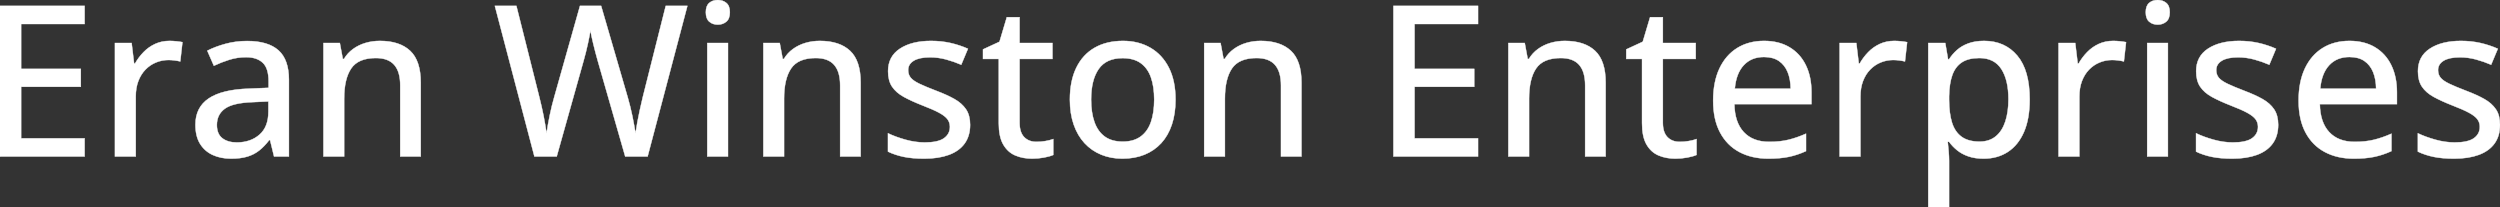 <svg width="5921.633" height="490.48" viewBox="0 0 5921.633 490.48" xmlns="http://www.w3.org/2000/svg"><rect x="0" y="0" width="5921.633" height="490.48" fill="#333333" stroke="none"/><g id="svgGroup" stroke-linecap="round" fill-rule="evenodd" font-size="9pt" stroke="#ffffff" stroke-width="0.25mm" fill="#ffffff" style="stroke:#ffffff;stroke-width:0.25mm;fill:#ffffff"><path d="M 1576.904 13.917 L 1628.174 13.917 L 1533.936 370.851 L 1480.957 370.851 L 1415.771 143.8 Q 1413.086 134.767 1410.4 124.269 Q 1407.715 113.771 1405.151 103.395 Q 1402.588 93.019 1400.879 84.718 Q 1399.17 76.417 1398.438 72.023 Q 1397.949 76.417 1396.362 84.596 Q 1394.775 92.775 1392.578 103.029 Q 1390.381 113.283 1387.695 123.903 Q 1385.01 134.523 1382.324 144.044 L 1318.604 370.851 L 1265.869 370.851 L 1172.119 13.917 L 1223.145 13.917 L 1277.588 230.47 Q 1280.273 241.212 1282.837 252.321 Q 1285.4 263.429 1287.598 274.538 Q 1289.795 285.646 1291.504 296.022 Q 1293.213 306.398 1294.678 315.675 Q 1295.898 306.154 1297.852 295.29 Q 1299.805 284.425 1302.124 273.195 Q 1304.443 261.964 1307.129 250.978 Q 1309.814 239.992 1312.744 229.982 L 1373.779 13.917 L 1423.828 13.917 L 1487.061 231.203 Q 1489.99 241.457 1492.798 252.687 Q 1495.605 263.917 1497.925 275.148 Q 1500.244 286.378 1502.075 296.632 Q 1503.906 306.886 1505.371 315.675 Q 1507.08 303.468 1509.644 289.308 Q 1512.207 275.148 1515.625 260.011 Q 1519.043 244.874 1522.461 230.226 L 1576.904 13.917 Z M 200.439 327.638 L 200.439 370.851 L 0 370.851 L 0 13.917 L 200.439 13.917 L 200.439 56.886 L 50.049 56.886 L 50.049 163.087 L 191.406 163.087 L 191.406 205.568 L 50.049 205.568 L 50.049 327.638 L 200.439 327.638 Z M 3500.977 327.638 L 3500.977 370.851 L 3300.537 370.851 L 3300.537 13.917 L 3500.977 13.917 L 3500.977 56.886 L 3350.586 56.886 L 3350.586 163.087 L 3491.943 163.087 L 3491.943 205.568 L 3350.586 205.568 L 3350.586 327.638 L 3500.977 327.638 Z M 996.582 195.558 L 996.582 370.851 L 947.998 370.851 L 947.998 202.15 Q 947.998 169.923 933.838 153.688 Q 919.678 137.453 890.381 137.453 Q 848.633 137.453 831.909 162.111 Q 815.186 186.769 815.186 233.644 L 815.186 370.851 L 766.113 370.851 L 766.113 101.808 L 804.932 101.808 L 812.012 139.65 L 814.697 139.65 Q 823.242 125.49 836.426 115.968 Q 849.609 106.447 865.845 101.686 Q 882.08 96.925 899.902 96.925 Q 946.533 96.925 971.558 120.363 Q 996.582 143.8 996.582 195.558 Z M 2038.574 195.558 L 2038.574 370.851 L 1989.99 370.851 L 1989.99 202.15 Q 1989.99 169.923 1975.83 153.688 Q 1961.67 137.453 1932.373 137.453 Q 1890.625 137.453 1873.901 162.111 Q 1857.178 186.769 1857.178 233.644 L 1857.178 370.851 L 1808.105 370.851 L 1808.105 101.808 L 1846.924 101.808 L 1854.004 139.65 L 1856.689 139.65 Q 1865.234 125.49 1878.418 115.968 Q 1891.602 106.447 1907.837 101.686 Q 1924.072 96.925 1941.895 96.925 Q 1988.525 96.925 2013.55 120.363 Q 2038.574 143.8 2038.574 195.558 Z M 3082.764 195.558 L 3082.764 370.851 L 3034.18 370.851 L 3034.18 202.15 Q 3034.18 169.923 3020.02 153.688 Q 3005.859 137.453 2976.563 137.453 Q 2934.814 137.453 2918.091 162.111 Q 2901.367 186.769 2901.367 233.644 L 2901.367 370.851 L 2852.295 370.851 L 2852.295 101.808 L 2891.113 101.808 L 2898.193 139.65 L 2900.879 139.65 Q 2909.424 125.49 2922.607 115.968 Q 2935.791 106.447 2952.026 101.686 Q 2968.262 96.925 2986.084 96.925 Q 3032.715 96.925 3057.739 120.363 Q 3082.764 143.8 3082.764 195.558 Z M 3803.223 195.558 L 3803.223 370.851 L 3754.639 370.851 L 3754.639 202.15 Q 3754.639 169.923 3740.479 153.688 Q 3726.318 137.453 3697.021 137.453 Q 3655.273 137.453 3638.55 162.111 Q 3621.826 186.769 3621.826 233.644 L 3621.826 370.851 L 3572.754 370.851 L 3572.754 101.808 L 3611.572 101.808 L 3618.652 139.65 L 3621.338 139.65 Q 3629.883 125.49 3643.066 115.968 Q 3656.25 106.447 3672.485 101.686 Q 3688.721 96.925 3706.543 96.925 Q 3753.174 96.925 3778.198 120.363 Q 3803.223 143.8 3803.223 195.558 Z M 2103.271 359.132 L 2103.271 315.675 Q 2121.094 324.22 2144.531 330.812 Q 2167.969 337.404 2190.43 337.404 Q 2221.924 337.404 2235.962 327.394 Q 2250 317.384 2250 300.294 Q 2250 290.285 2244.385 282.594 Q 2238.77 274.904 2224.731 267.213 Q 2210.693 259.523 2184.57 249.513 Q 2158.936 239.503 2140.747 229.494 Q 2122.559 219.484 2113.037 205.324 Q 2103.516 191.164 2103.516 168.703 Q 2103.516 133.791 2131.47 115.358 Q 2159.424 96.925 2205.322 96.925 Q 2229.736 96.925 2251.343 101.808 Q 2272.949 106.691 2292.725 115.48 L 2276.855 153.322 Q 2259.277 145.753 2240.723 140.749 Q 2222.168 135.744 2202.881 135.744 Q 2177.734 135.744 2164.429 143.8 Q 2151.123 151.857 2151.123 166.017 Q 2151.123 177.003 2157.349 184.328 Q 2163.574 191.652 2178.223 198.61 Q 2192.871 205.568 2217.773 215.089 Q 2242.432 224.367 2260.376 234.376 Q 2278.32 244.386 2288.086 258.791 Q 2297.852 273.195 2297.852 295.656 Q 2297.852 321.779 2285.034 339.723 Q 2272.217 357.667 2247.803 366.701 Q 2223.389 375.734 2189.209 375.734 Q 2160.889 375.734 2140.381 371.461 Q 2119.873 367.189 2103.271 359.132 Z M 5201.66 359.132 L 5201.66 315.675 Q 5219.482 324.22 5242.92 330.812 Q 5266.357 337.404 5288.818 337.404 Q 5320.313 337.404 5334.351 327.394 Q 5348.389 317.384 5348.389 300.294 Q 5348.389 290.285 5342.773 282.594 Q 5337.158 274.904 5323.12 267.213 Q 5309.082 259.523 5282.959 249.513 Q 5257.324 239.503 5239.136 229.494 Q 5220.947 219.484 5211.426 205.324 Q 5201.904 191.164 5201.904 168.703 Q 5201.904 133.791 5229.858 115.358 Q 5257.813 96.925 5303.711 96.925 Q 5328.125 96.925 5349.731 101.808 Q 5371.338 106.691 5391.113 115.48 L 5375.244 153.322 Q 5357.666 145.753 5339.111 140.749 Q 5320.557 135.744 5301.27 135.744 Q 5276.123 135.744 5262.817 143.8 Q 5249.512 151.857 5249.512 166.017 Q 5249.512 177.003 5255.737 184.328 Q 5261.963 191.652 5276.611 198.61 Q 5291.26 205.568 5316.162 215.089 Q 5340.82 224.367 5358.765 234.376 Q 5376.709 244.386 5386.475 258.791 Q 5396.24 273.195 5396.24 295.656 Q 5396.24 321.779 5383.423 339.723 Q 5370.605 357.667 5346.191 366.701 Q 5321.777 375.734 5287.598 375.734 Q 5259.277 375.734 5238.77 371.461 Q 5218.262 367.189 5201.66 359.132 Z M 5727.051 359.132 L 5727.051 315.675 Q 5744.873 324.22 5768.311 330.812 Q 5791.748 337.404 5814.209 337.404 Q 5845.703 337.404 5859.741 327.394 Q 5873.779 317.384 5873.779 300.294 Q 5873.779 290.285 5868.164 282.594 Q 5862.549 274.904 5848.511 267.213 Q 5834.473 259.523 5808.35 249.513 Q 5782.715 239.503 5764.526 229.494 Q 5746.338 219.484 5736.816 205.324 Q 5727.295 191.164 5727.295 168.703 Q 5727.295 133.791 5755.249 115.358 Q 5783.203 96.925 5829.102 96.925 Q 5853.516 96.925 5875.122 101.808 Q 5896.729 106.691 5916.504 115.48 L 5900.635 153.322 Q 5883.057 145.753 5864.502 140.749 Q 5845.947 135.744 5826.66 135.744 Q 5801.514 135.744 5788.208 143.8 Q 5774.902 151.857 5774.902 166.017 Q 5774.902 177.003 5781.128 184.328 Q 5787.354 191.652 5802.002 198.61 Q 5816.65 205.568 5841.553 215.089 Q 5866.211 224.367 5884.155 234.376 Q 5902.1 244.386 5911.865 258.791 Q 5921.631 273.195 5921.631 295.656 Q 5921.631 321.779 5908.813 339.723 Q 5895.996 357.667 5871.582 366.701 Q 5847.168 375.734 5812.988 375.734 Q 5784.668 375.734 5764.16 371.461 Q 5743.652 367.189 5727.051 359.132 Z M 4616.699 335.939 L 4613.525 335.939 Q 4614.502 345.46 4615.601 358.034 Q 4616.699 370.607 4616.699 380.617 L 4616.699 490.48 L 4567.383 490.48 L 4567.383 101.808 L 4607.666 101.808 L 4614.258 140.382 L 4616.699 140.382 Q 4624.268 128.419 4635.376 118.532 Q 4646.484 108.644 4662.354 102.785 Q 4678.223 96.925 4699.707 96.925 Q 4748.779 96.925 4778.198 131.715 Q 4807.617 166.505 4807.617 235.597 Q 4807.617 281.496 4794.067 312.624 Q 4780.518 343.751 4755.981 359.743 Q 4731.445 375.734 4698.486 375.734 Q 4677.734 375.734 4662.109 370.241 Q 4646.484 364.748 4635.376 355.592 Q 4624.268 346.437 4616.699 335.939 Z M 684.326 188.966 L 684.326 370.851 L 649.17 370.851 L 639.648 331.789 L 637.695 331.789 Q 626.465 346.437 614.258 356.203 Q 602.051 365.968 586.06 370.851 Q 570.068 375.734 547.119 375.734 Q 522.705 375.734 503.662 366.945 Q 484.619 358.156 473.755 340.456 Q 462.891 322.755 462.891 295.412 Q 462.891 254.396 494.385 233.156 Q 525.879 211.916 589.844 209.962 L 636.23 208.009 L 636.23 192.873 Q 636.23 161.378 622.192 148.439 Q 608.154 135.499 583.008 135.499 Q 562.256 135.499 543.213 141.481 Q 524.17 147.462 506.592 155.763 L 490.967 120.119 Q 510.01 110.353 534.302 103.761 Q 558.594 97.169 585.205 97.169 Q 635.01 97.169 659.668 119.264 Q 684.326 141.359 684.326 188.966 Z M 4290.771 218.751 L 4290.771 246.583 L 4108.154 246.583 Q 4108.887 289.796 4130.371 312.868 Q 4151.855 335.939 4190.674 335.939 Q 4216.309 335.939 4236.328 331.056 Q 4256.348 326.173 4277.832 316.652 L 4277.832 357.912 Q 4257.568 367.189 4237.183 371.461 Q 4216.797 375.734 4188.477 375.734 Q 4149.414 375.734 4119.995 360.109 Q 4090.576 344.484 4074.219 313.844 Q 4057.861 283.205 4057.861 238.283 Q 4057.861 193.849 4072.754 162.233 Q 4087.646 130.617 4114.746 113.771 Q 4141.846 96.925 4178.467 96.925 Q 4213.623 96.925 4238.77 111.94 Q 4263.916 126.955 4277.344 154.298 Q 4290.771 181.642 4290.771 218.751 Z M 5677.49 218.751 L 5677.49 246.583 L 5494.873 246.583 Q 5495.605 289.796 5517.09 312.868 Q 5538.574 335.939 5577.393 335.939 Q 5603.027 335.939 5623.047 331.056 Q 5643.066 326.173 5664.551 316.652 L 5664.551 357.912 Q 5644.287 367.189 5623.901 371.461 Q 5603.516 375.734 5575.195 375.734 Q 5536.133 375.734 5506.714 360.109 Q 5477.295 344.484 5460.938 313.844 Q 5444.58 283.205 5444.58 238.283 Q 5444.58 193.849 5459.473 162.233 Q 5474.365 130.617 5501.465 113.771 Q 5528.564 96.925 5565.186 96.925 Q 5600.342 96.925 5625.488 111.94 Q 5650.635 126.955 5664.063 154.298 Q 5677.49 181.642 5677.49 218.751 Z M 2494.873 329.347 L 2494.873 366.945 Q 2486.572 370.607 2472.778 373.17 Q 2458.984 375.734 2444.58 375.734 Q 2422.607 375.734 2404.785 368.166 Q 2386.963 360.597 2376.343 342.287 Q 2365.723 323.976 2365.723 291.505 L 2365.723 139.65 L 2328.369 139.65 L 2328.369 116.945 L 2367.432 98.878 L 2384.766 40.773 L 2415.039 40.773 L 2415.039 101.808 L 2492.92 101.808 L 2492.92 139.65 L 2415.039 139.65 L 2415.039 290.773 Q 2415.039 313.478 2425.903 324.708 Q 2436.768 335.939 2455.078 335.939 Q 2465.576 335.939 2476.318 334.108 Q 2487.061 332.277 2494.873 329.347 Z M 4018.555 329.347 L 4018.555 366.945 Q 4010.254 370.607 3996.46 373.17 Q 3982.666 375.734 3968.262 375.734 Q 3946.289 375.734 3928.467 368.166 Q 3910.645 360.597 3900.024 342.287 Q 3889.404 323.976 3889.404 291.505 L 3889.404 139.65 L 3852.051 139.65 L 3852.051 116.945 L 3891.113 98.878 L 3908.447 40.773 L 3938.721 40.773 L 3938.721 101.808 L 4016.602 101.808 L 4016.602 139.65 L 3938.721 139.65 L 3938.721 290.773 Q 3938.721 313.478 3949.585 324.708 Q 3960.449 335.939 3978.76 335.939 Q 3989.258 335.939 4000 334.108 Q 4010.742 332.277 4018.555 329.347 Z M 432.129 99.855 L 427.002 145.509 Q 421.143 144.044 413.452 143.068 Q 405.762 142.091 399.17 142.091 Q 383.545 142.091 369.385 147.951 Q 355.225 153.81 344.482 164.918 Q 333.74 176.027 327.637 192.018 Q 321.533 208.009 321.533 228.517 L 321.533 370.851 L 272.217 370.851 L 272.217 101.808 L 311.768 101.808 L 317.627 150.392 L 319.824 150.392 Q 328.125 135.744 339.966 123.537 Q 351.807 111.33 367.31 104.127 Q 382.813 96.925 401.611 96.925 Q 408.936 96.925 417.48 97.78 Q 426.025 98.634 432.129 99.855 Z M 4517.334 99.855 L 4512.207 145.509 Q 4506.348 144.044 4498.657 143.068 Q 4490.967 142.091 4484.375 142.091 Q 4468.75 142.091 4454.59 147.951 Q 4440.43 153.81 4429.688 164.918 Q 4418.945 176.027 4412.842 192.018 Q 4406.738 208.009 4406.738 228.517 L 4406.738 370.851 L 4357.422 370.851 L 4357.422 101.808 L 4396.973 101.808 L 4402.832 150.392 L 4405.029 150.392 Q 4413.33 135.744 4425.171 123.537 Q 4437.012 111.33 4452.515 104.127 Q 4468.018 96.925 4486.816 96.925 Q 4494.141 96.925 4502.686 97.78 Q 4511.23 98.634 4517.334 99.855 Z M 5035.889 99.855 L 5030.762 145.509 Q 5024.902 144.044 5017.212 143.068 Q 5009.521 142.091 5002.93 142.091 Q 4987.305 142.091 4973.145 147.951 Q 4958.984 153.81 4948.242 164.918 Q 4937.5 176.027 4931.396 192.018 Q 4925.293 208.009 4925.293 228.517 L 4925.293 370.851 L 4875.977 370.851 L 4875.977 101.808 L 4915.527 101.808 L 4921.387 150.392 L 4923.584 150.392 Q 4931.885 135.744 4943.726 123.537 Q 4955.566 111.33 4971.069 104.127 Q 4986.572 96.925 5005.371 96.925 Q 5012.695 96.925 5021.24 97.78 Q 5029.785 98.634 5035.889 99.855 Z M 2784.424 235.841 Q 2784.424 269.044 2775.757 295.045 Q 2767.09 321.046 2750.61 338.991 Q 2734.131 356.935 2710.938 366.334 Q 2687.744 375.734 2658.447 375.734 Q 2631.104 375.734 2608.276 366.334 Q 2585.449 356.935 2568.848 338.991 Q 2552.246 321.046 2543.213 295.045 Q 2534.18 269.044 2534.18 235.841 Q 2534.18 191.652 2549.316 160.524 Q 2564.453 129.396 2592.651 113.161 Q 2620.85 96.925 2659.912 96.925 Q 2697.021 96.925 2725.098 113.283 Q 2753.174 129.64 2768.799 160.646 Q 2784.424 191.652 2784.424 235.841 Z M 1675.293 101.808 L 1724.365 101.808 L 1724.365 370.851 L 1675.293 370.851 L 1675.293 101.808 Z M 5085.938 101.808 L 5135.01 101.808 L 5135.01 370.851 L 5085.938 370.851 L 5085.938 101.808 Z M 2584.473 235.841 Q 2584.473 266.847 2592.407 289.186 Q 2600.342 311.525 2616.821 323.488 Q 2633.301 335.451 2659.424 335.451 Q 2685.059 335.451 2701.66 323.488 Q 2718.262 311.525 2726.074 289.186 Q 2733.887 266.847 2733.887 235.841 Q 2733.887 205.08 2726.074 183.107 Q 2718.262 161.134 2701.782 149.416 Q 2685.303 137.697 2658.936 137.697 Q 2620.361 137.697 2602.417 163.454 Q 2584.473 189.21 2584.473 235.841 Z M 4616.699 228.029 L 4616.699 235.841 Q 4616.699 268.068 4623.535 290.163 Q 4630.371 312.257 4646.24 323.854 Q 4662.109 335.451 4688.965 335.451 Q 4711.914 335.451 4727.173 322.999 Q 4742.432 310.548 4749.878 287.843 Q 4757.324 265.138 4757.324 235.109 Q 4757.324 189.455 4740.479 163.454 Q 4723.633 137.453 4688.477 137.453 Q 4662.598 137.453 4647.095 147.584 Q 4631.592 157.716 4624.39 177.736 Q 4617.188 197.755 4616.699 228.029 Z M 635.742 264.406 L 635.742 240.236 L 598.145 241.945 Q 551.514 243.654 532.593 257.448 Q 513.672 271.242 513.672 295.9 Q 513.672 317.384 526.611 327.394 Q 539.551 337.404 560.791 337.404 Q 593.506 337.404 614.624 318.971 Q 635.742 300.539 635.742 264.406 Z M 4109.131 209.962 L 4241.455 209.962 Q 4241.211 187.746 4234.375 170.9 Q 4227.539 154.054 4213.745 144.533 Q 4199.951 135.011 4178.223 135.011 Q 4148.438 135.011 4130.371 154.42 Q 4112.305 173.83 4109.131 209.962 Z M 5495.85 209.962 L 5628.174 209.962 Q 5627.93 187.746 5621.094 170.9 Q 5614.258 154.054 5600.464 144.533 Q 5586.67 135.011 5564.941 135.011 Q 5535.156 135.011 5517.09 154.42 Q 5499.023 173.83 5495.85 209.962 Z M 1700.195 0.001 Q 1711.914 0.001 1720.337 6.837 Q 1728.76 13.673 1728.76 29.054 Q 1728.76 44.435 1720.337 51.393 Q 1711.914 58.351 1700.195 58.351 Q 1688.232 58.351 1680.054 51.393 Q 1671.875 44.435 1671.875 29.054 Q 1671.875 13.673 1680.054 6.837 Q 1688.232 0.001 1700.195 0.001 Z M 5110.84 0.001 Q 5122.559 0.001 5130.981 6.837 Q 5139.404 13.673 5139.404 29.054 Q 5139.404 44.435 5130.981 51.393 Q 5122.559 58.351 5110.84 58.351 Q 5098.877 58.351 5090.698 51.393 Q 5082.52 44.435 5082.52 29.054 Q 5082.52 13.673 5090.698 6.837 Q 5098.877 0.001 5110.84 0.001 Z" vector-effect="non-scaling-stroke"/></g></svg>